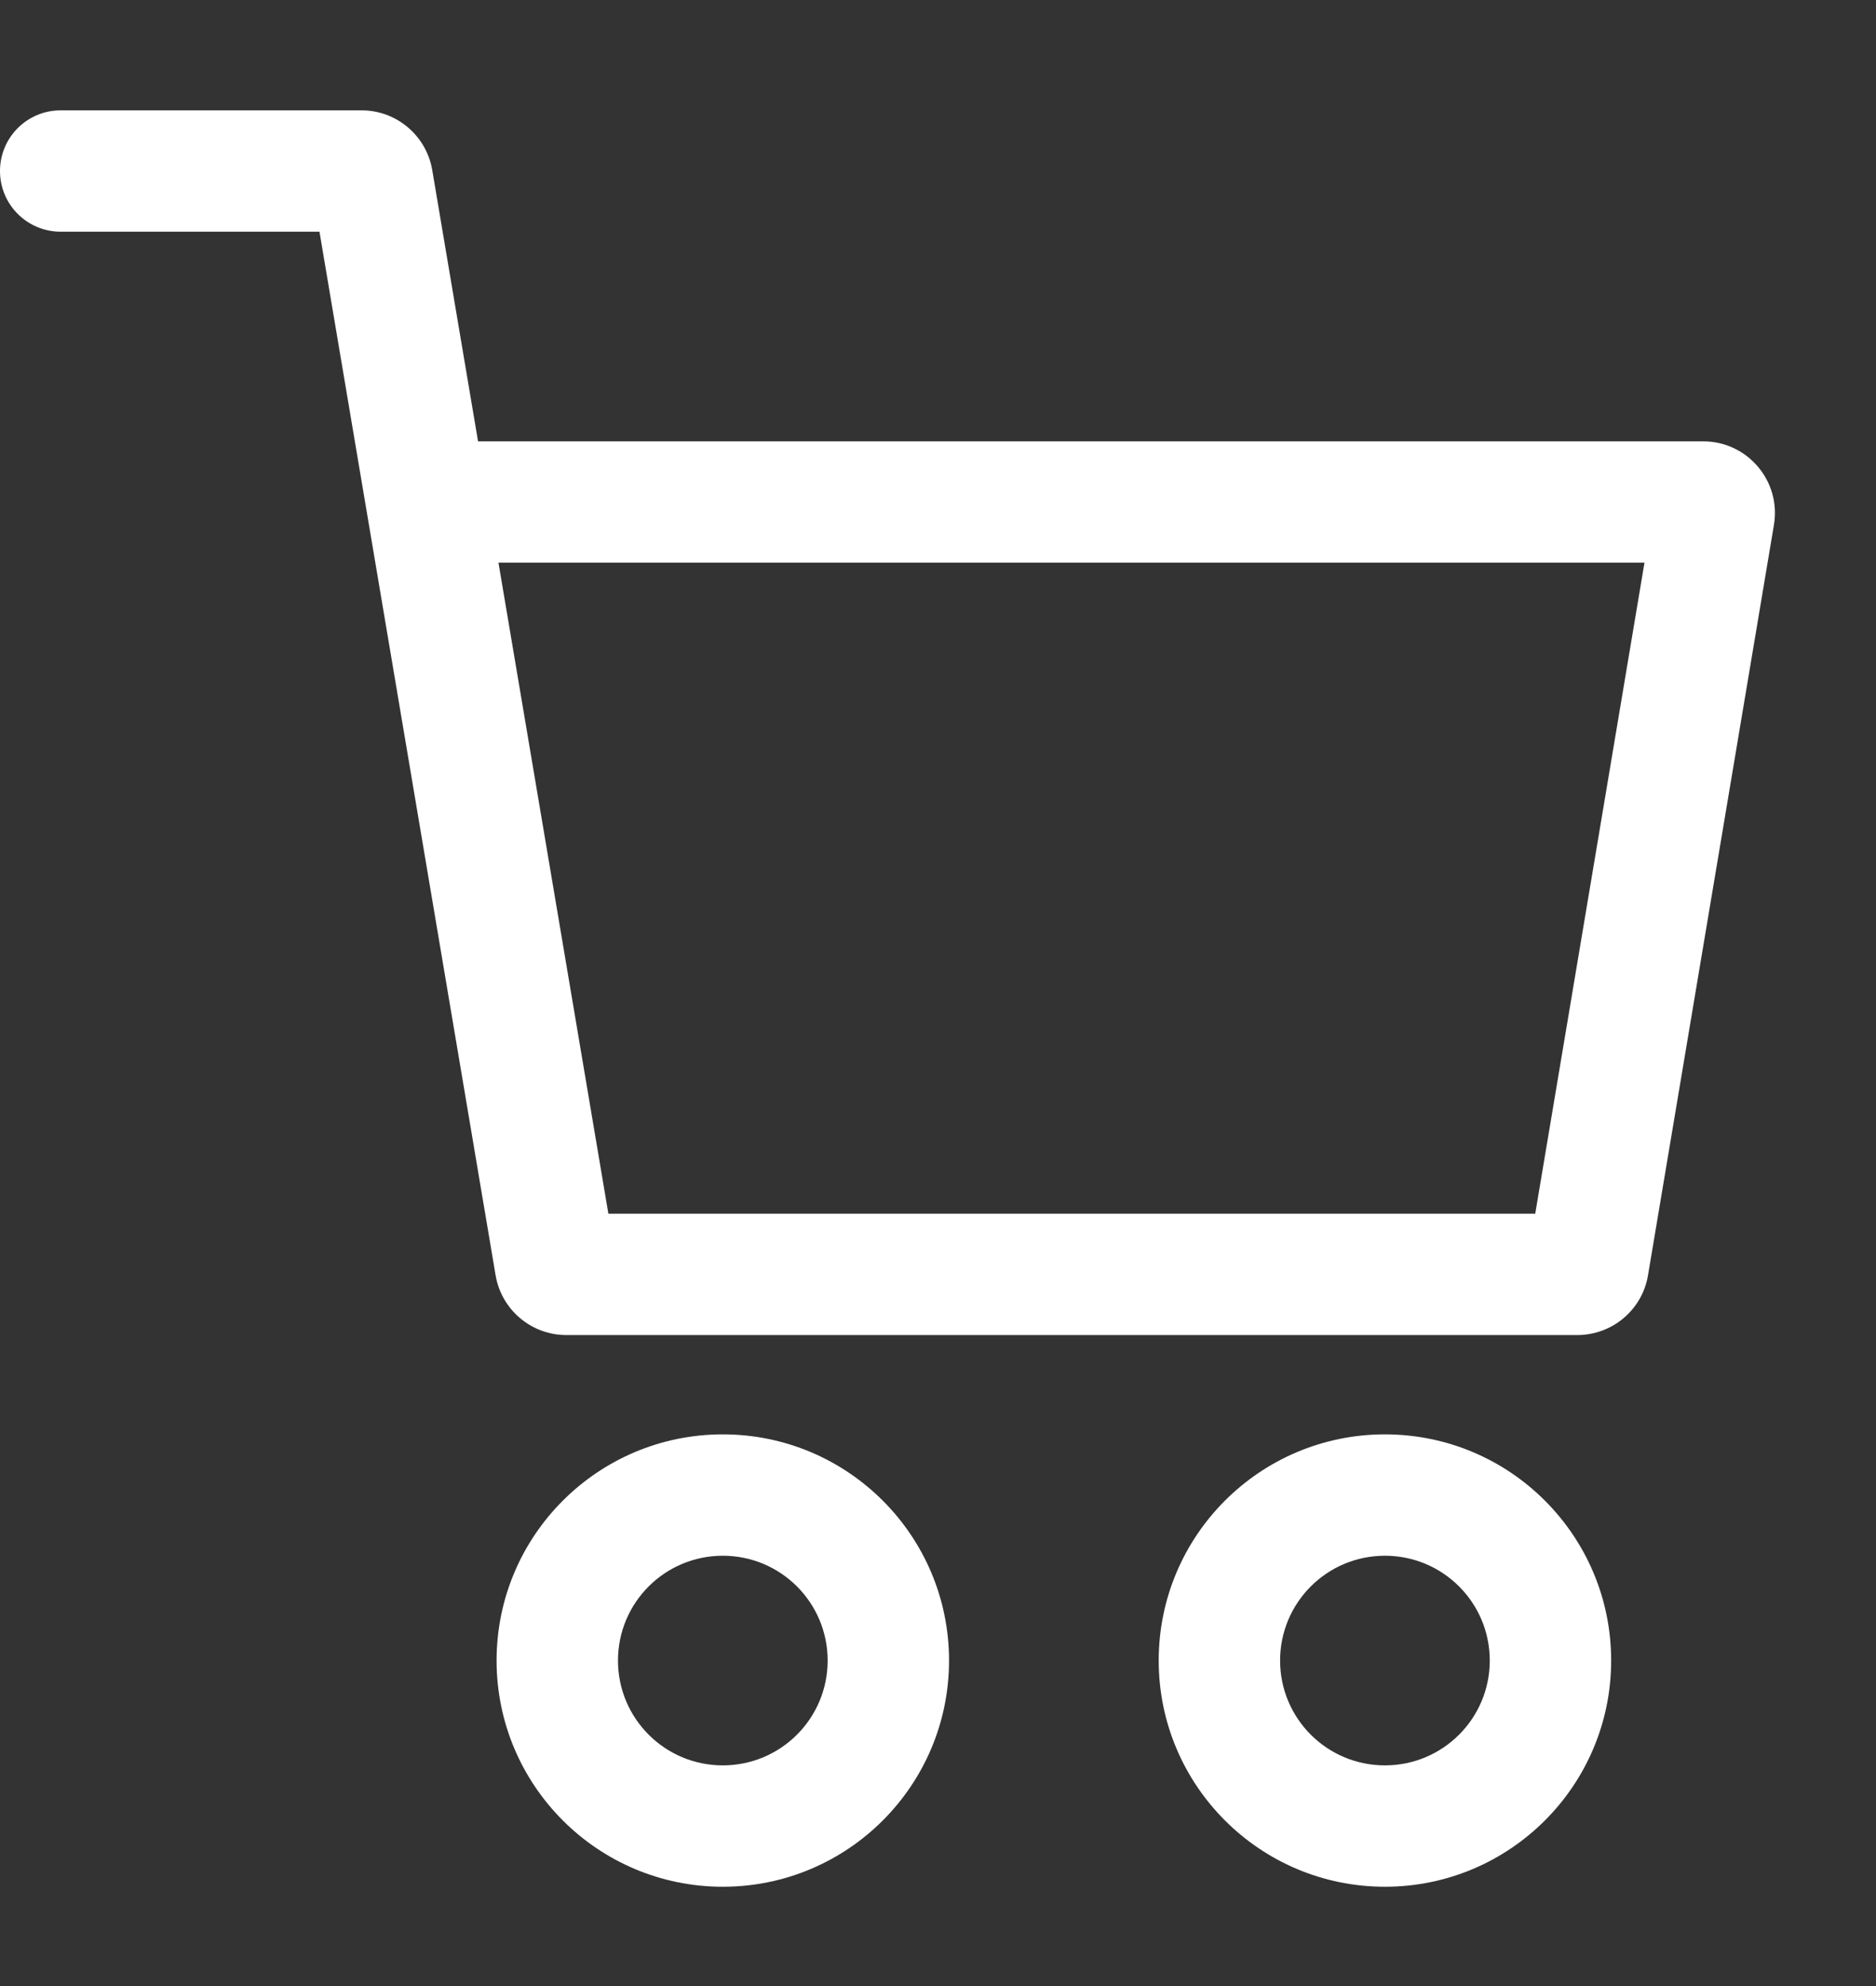 <svg width="17" height="18" viewBox="0 0 17 18" fill="none" xmlns="http://www.w3.org/2000/svg">
<rect x="0" y="0" width="17" height="18" fill="#333333" stroke="none"/>
<path fill-rule="evenodd" clip-rule="evenodd" d="M12.55 14.1C12.025 14.1 11.6 14.525 11.6 15.05C11.6 15.575 12.025 16 12.55 16C13.075 16 13.5 15.575 13.5 15.05C13.5 14.525 13.075 14.1 12.55 14.1ZM10.5 15.05C10.5 13.918 11.418 13 12.55 13C13.682 13 14.6 13.918 14.6 15.05C14.6 16.182 13.682 17.1 12.55 17.1C11.418 17.1 10.5 16.182 10.5 15.05Z" fill="white"/>
<path fill-rule="evenodd" clip-rule="evenodd" d="M6.55 14.1C6.025 14.1 5.6 14.525 5.6 15.05C5.6 15.575 6.025 16 6.55 16C7.075 16 7.5 15.575 7.5 15.05C7.5 14.525 7.075 14.1 6.55 14.1ZM4.5 15.05C4.5 13.918 5.418 13 6.55 13C7.682 13 8.6 13.918 8.6 15.05C8.6 16.182 7.682 17.1 6.55 17.1C5.418 17.1 4.5 16.182 4.5 15.05Z" fill="white"/>
<path fill-rule="evenodd" clip-rule="evenodd" d="M0 1.55C0 1.246 0.246 1 0.55 1H3.276C3.593 1 3.864 1.229 3.917 1.542L4.332 4H15.434C15.836 4 16.142 4.361 16.075 4.758L14.934 11.558C14.882 11.871 14.61 12.1 14.293 12.1H5.132C4.815 12.1 4.544 11.871 4.491 11.558L2.895 2.1H0.55C0.246 2.1 0 1.854 0 1.55ZM4.517 5.1L5.513 11H13.912L14.902 5.1H4.517Z" fill="white"/>
</svg>
